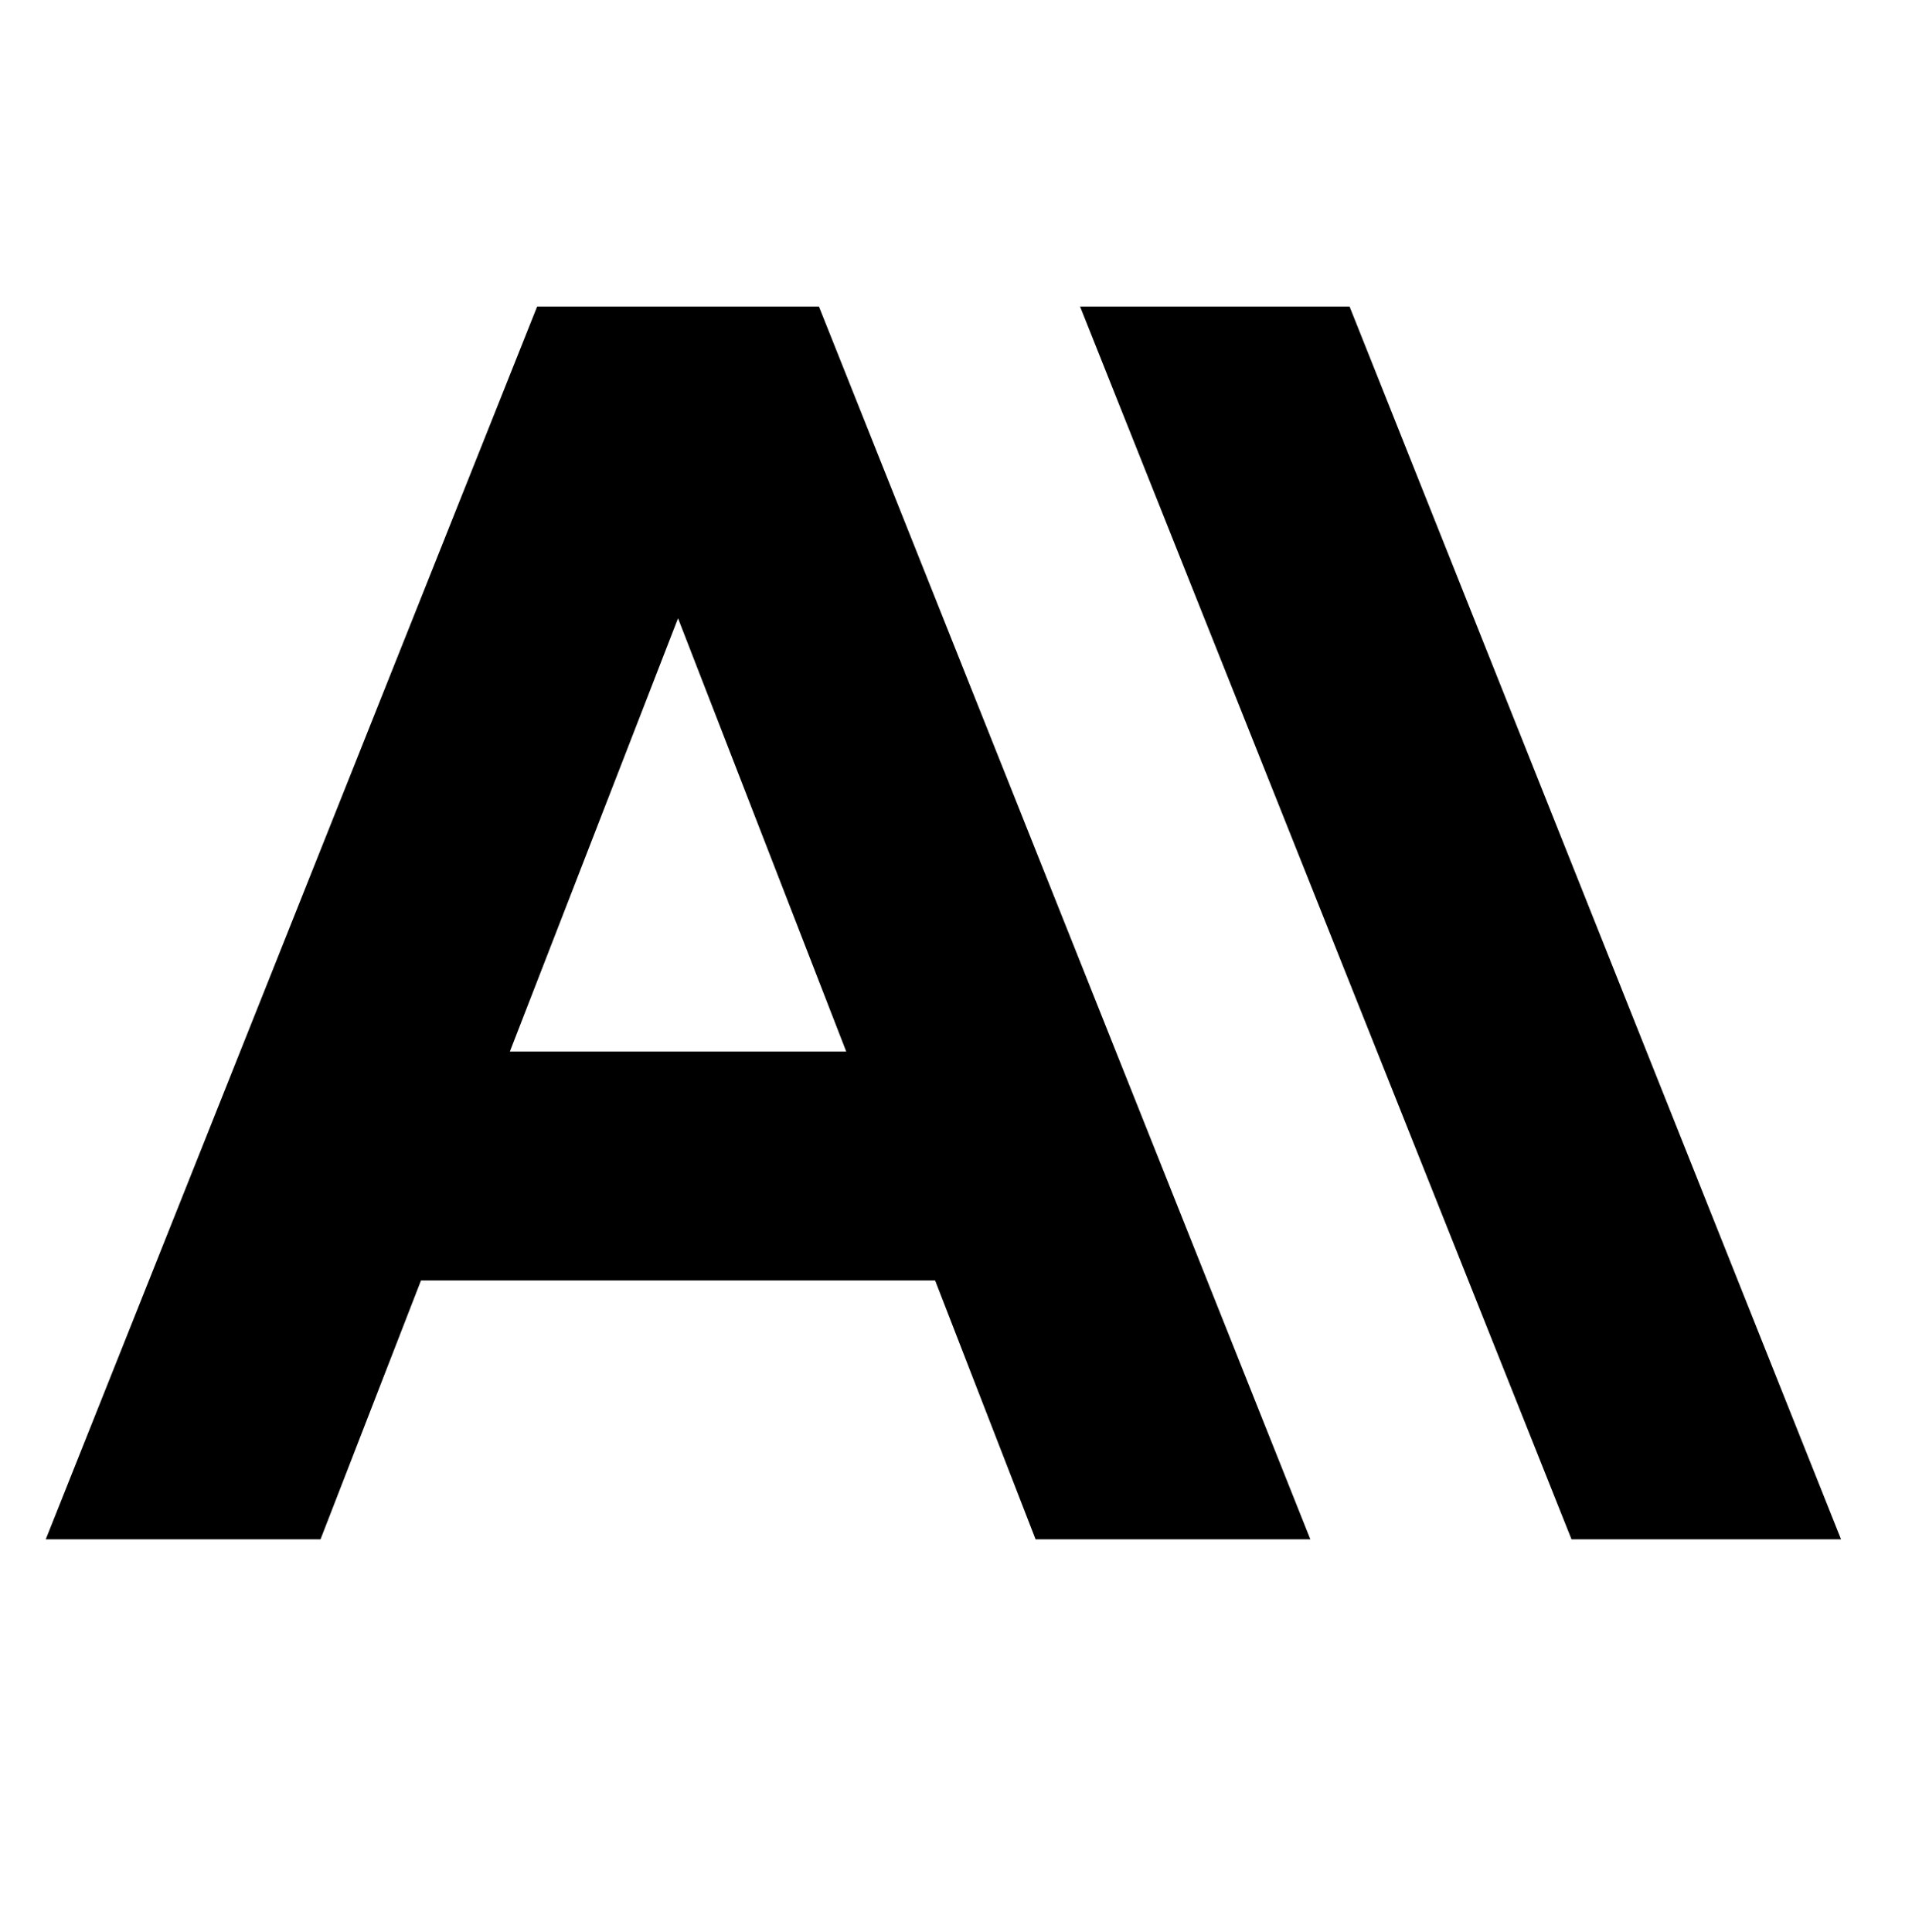 <?xml version="1.0" encoding="UTF-8" standalone="no"?><!DOCTYPE svg PUBLIC "-//W3C//DTD SVG 1.1//EN" "http://www.w3.org/Graphics/SVG/1.1/DTD/svg11.dtd"><svg width="100%" height="100%" viewBox="0 0 950 960" version="1.1" xmlns="http://www.w3.org/2000/svg" xmlns:xlink="http://www.w3.org/1999/xlink" xml:space="preserve" xmlns:serif="http://www.serif.com/" style="fill-rule:evenodd;clip-rule:evenodd;stroke-linejoin:round;stroke-miterlimit:2;"><path d="M536.638,152.298l244.195,612.499l133.913,0l-244.195,-612.499l-133.913,0Z" style="fill-rule:nonzero;"/><path d="M253.338,522.421l83.556,-215.248l83.557,215.248l-167.113,0Zm13.546,-370.123l-244.157,612.499l136.518,0l49.934,-128.626l255.438,0l49.926,128.626l136.519,0l-244.158,-612.499l-140.02,0Z" style="fill-rule:nonzero;"/></svg>